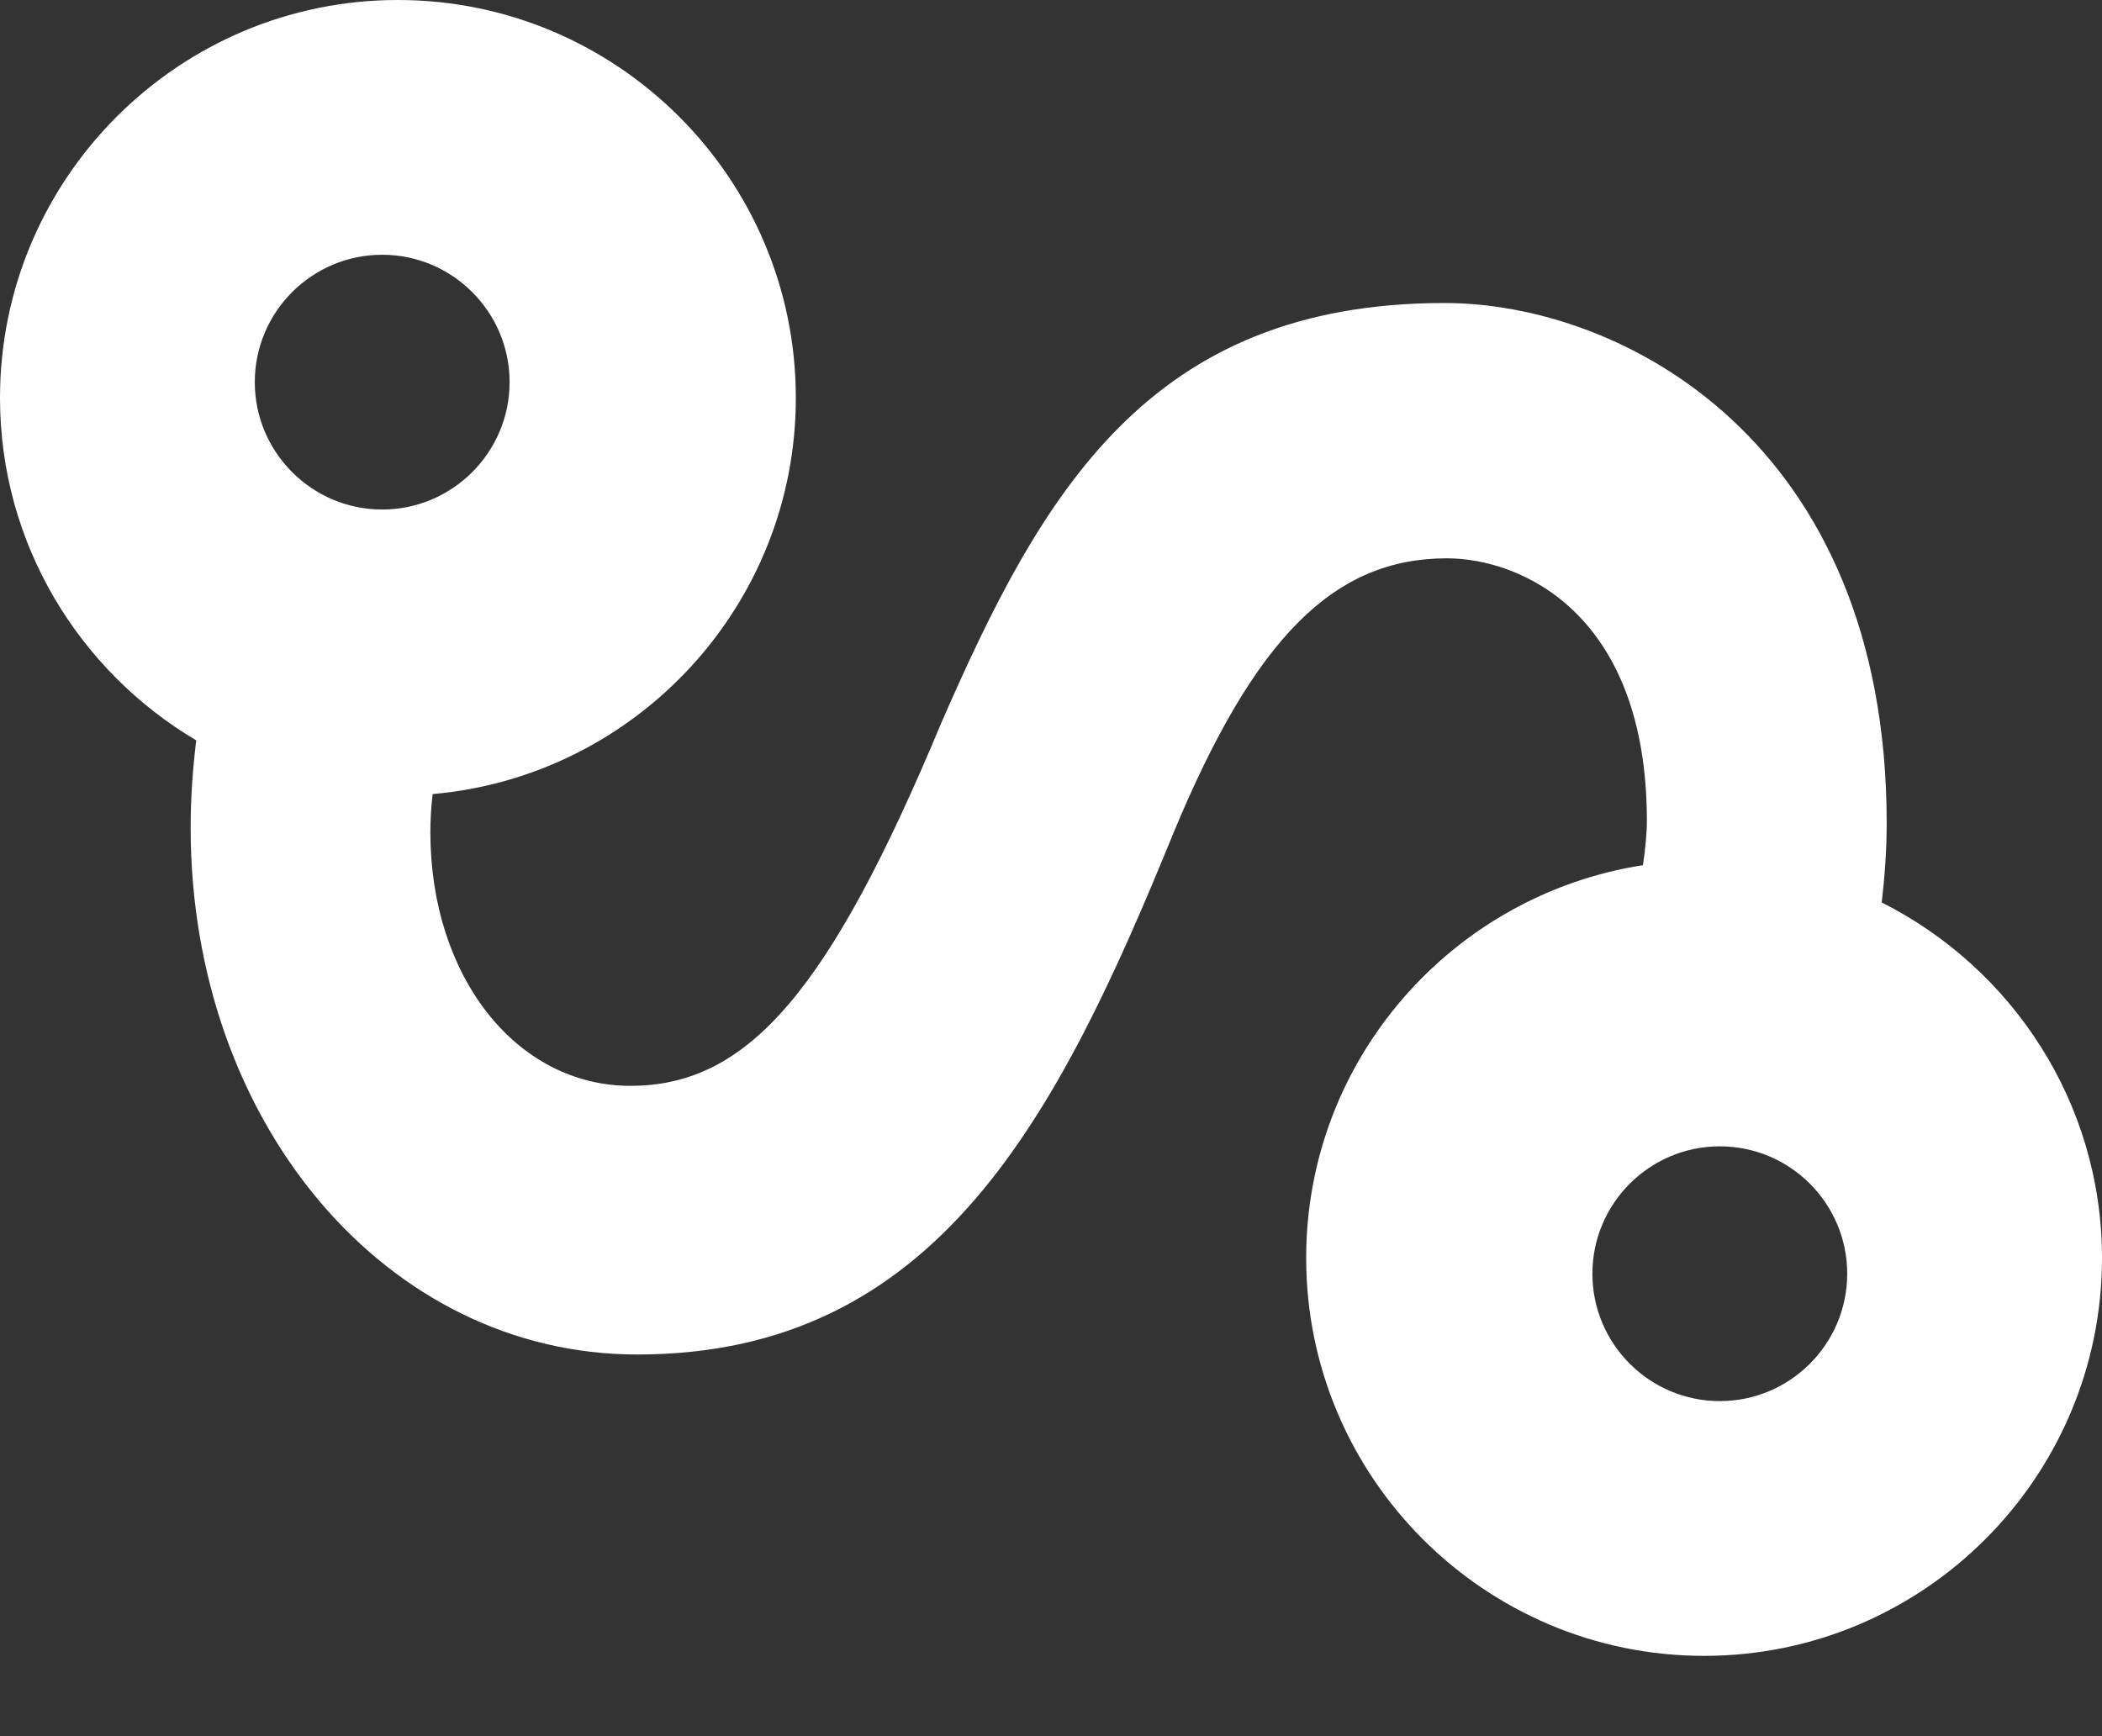 
<svg width="23px" height="19px" viewBox="0 0 23 19" version="1.1" xmlns="http://www.w3.org/2000/svg" xmlns:xlink="http://www.w3.org/1999/xlink">
    <rect x="0" y="0" width="23" height="19" fill="#333333" stroke="none"/>
    <g id="!!!MOBILE" stroke="none" stroke-width="1" fill="none" fill-rule="evenodd">
        <g id="1MOBILE.HP-Copy" transform="translate(-30, -494)" fill="#FFFFFF" fill-rule="nonzero">
            <path d="M50.59,503.876 C50.622,503.597 50.644,503.308 50.644,503.008 C50.644,498.832 47.751,497.316 45.806,497.316 C42.569,497.316 41.397,499.396 40.298,501.915 C39.076,504.845 38.186,505.883 36.899,505.883 C35.65,505.883 34.709,504.689 34.709,503.106 C34.709,502.966 34.718,502.827 34.734,502.69 C36.958,502.496 38.708,500.627 38.708,498.354 C38.708,495.953 36.755,494 34.353,494 C31.953,494 30,495.954 30,498.354 C30,499.949 30.865,501.343 32.147,502.102 C32.11,502.409 32.086,502.726 32.086,503.057 C32.086,506.29 34.232,508.823 36.972,508.823 C40.249,508.823 41.572,506.229 42.846,503.101 C43.731,500.976 44.596,500.11 45.831,500.11 C46.644,500.11 48.02,500.715 48.02,502.983 C48.02,503.119 48.004,503.286 47.977,503.468 C45.894,503.792 44.292,505.593 44.292,507.766 C44.292,510.168 46.245,512.121 48.646,512.121 C51.047,512.121 53,510.168 53,507.766 C52.999,506.065 52.015,504.593 50.589,503.876 L50.59,503.876 Z M34.182,496.788 C34.95,496.788 35.576,497.413 35.576,498.182 C35.576,498.95 34.95,499.576 34.182,499.576 C33.413,499.576 32.788,498.95 32.788,498.182 C32.788,497.413 33.413,496.788 34.182,496.788 Z M48.818,509.333 C48.05,509.333 47.424,508.708 47.424,507.939 C47.424,507.17 48.05,506.545 48.818,506.545 C49.587,506.545 50.212,507.17 50.212,507.939 C50.212,508.708 49.587,509.333 48.818,509.333 Z" id="Shape"></path>
        </g>
    </g>
</svg>